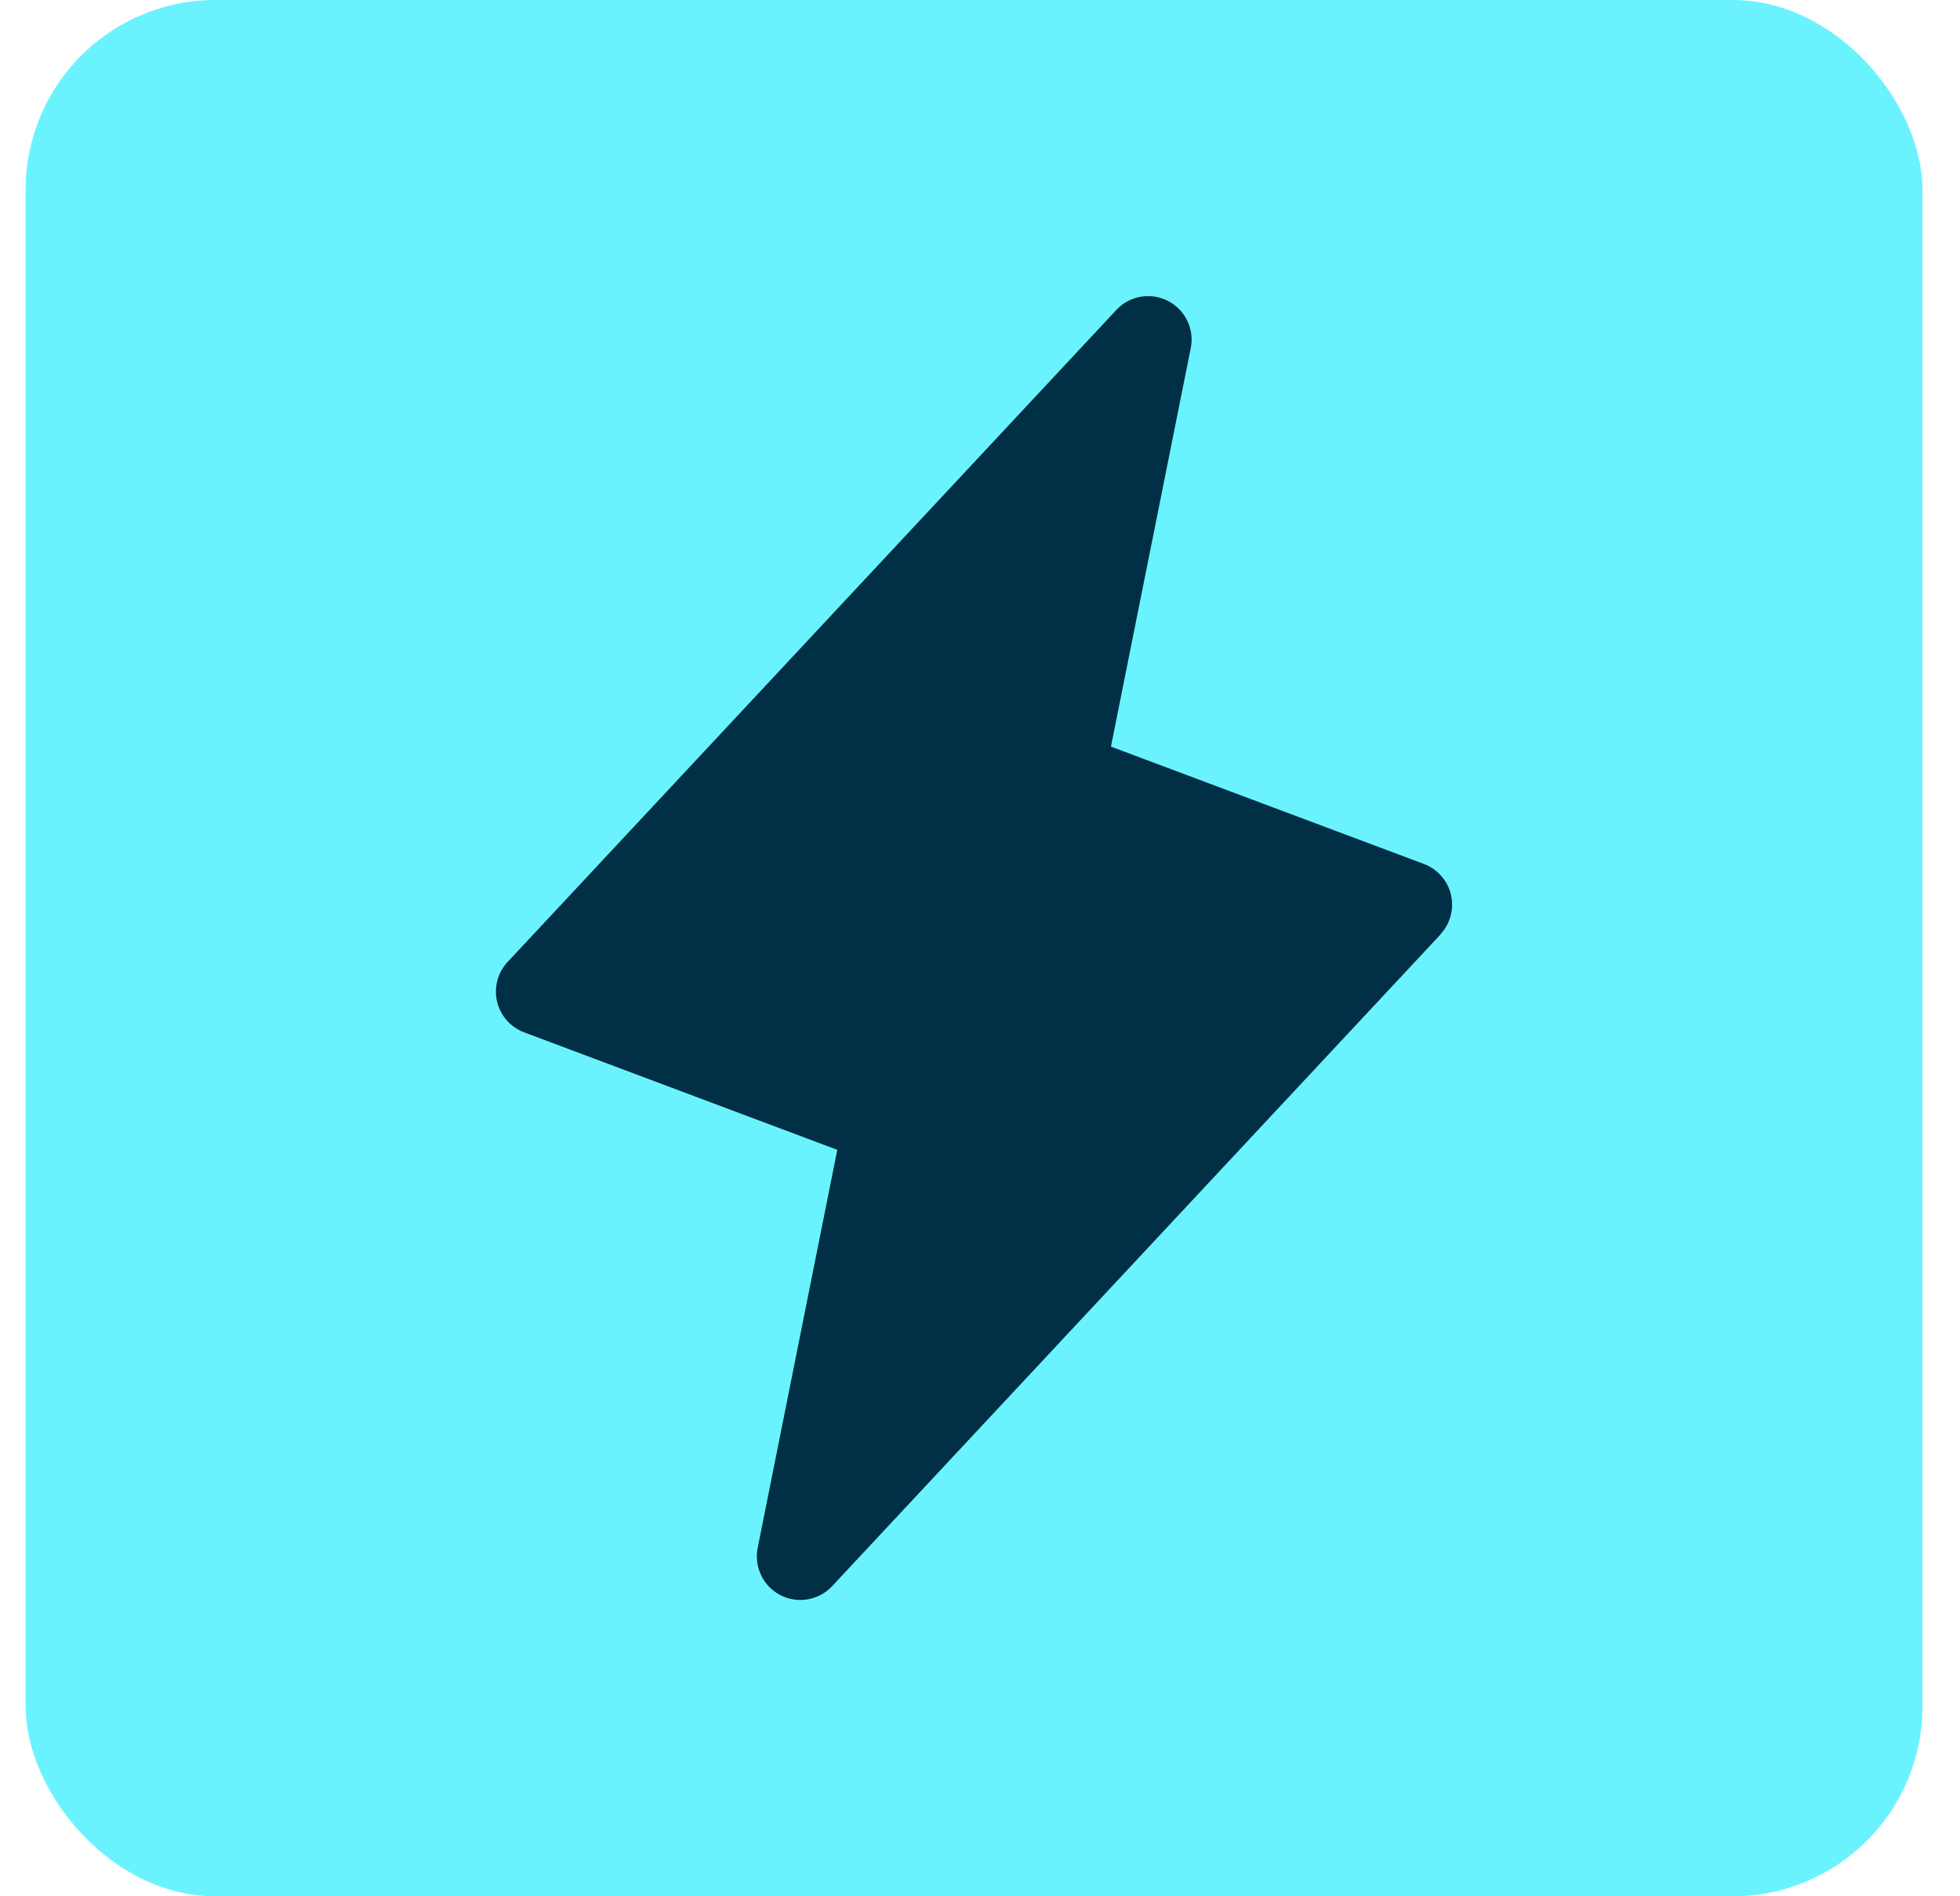 <svg xmlns="http://www.w3.org/2000/svg" fill="none" viewBox="0 0 31 30" height="30" width="31">
<rect fill="#6AF3FF" rx="3" height="30" width="30" x="0.406"></rect>
<g clip-path="url(#clip0_1205_802693)">
<path fill="#002F46" d="M22.785 14.782L13.16 25.095C13.058 25.204 12.923 25.276 12.776 25.302C12.629 25.328 12.478 25.305 12.345 25.237C12.212 25.169 12.105 25.06 12.04 24.925C11.975 24.791 11.955 24.64 11.983 24.493L13.243 18.191L8.29 16.332C8.184 16.292 8.089 16.226 8.014 16.141C7.939 16.056 7.887 15.953 7.861 15.842C7.836 15.732 7.838 15.616 7.868 15.507C7.898 15.397 7.954 15.297 8.033 15.214L17.658 4.902C17.76 4.793 17.894 4.72 18.041 4.695C18.188 4.669 18.339 4.692 18.472 4.76C18.605 4.828 18.712 4.937 18.777 5.071C18.843 5.205 18.863 5.357 18.834 5.504L17.571 11.812L22.523 13.669C22.629 13.709 22.723 13.775 22.797 13.86C22.872 13.945 22.924 14.047 22.949 14.157C22.975 14.267 22.973 14.382 22.943 14.491C22.914 14.6 22.858 14.7 22.781 14.782H22.785Z"></path>
</g>
<defs>
<clipPath id="clip0_1205_802693">
<rect transform="translate(4.406 4)" fill="white" height="22" width="22"></rect>
</clipPath>
</defs>
</svg>
